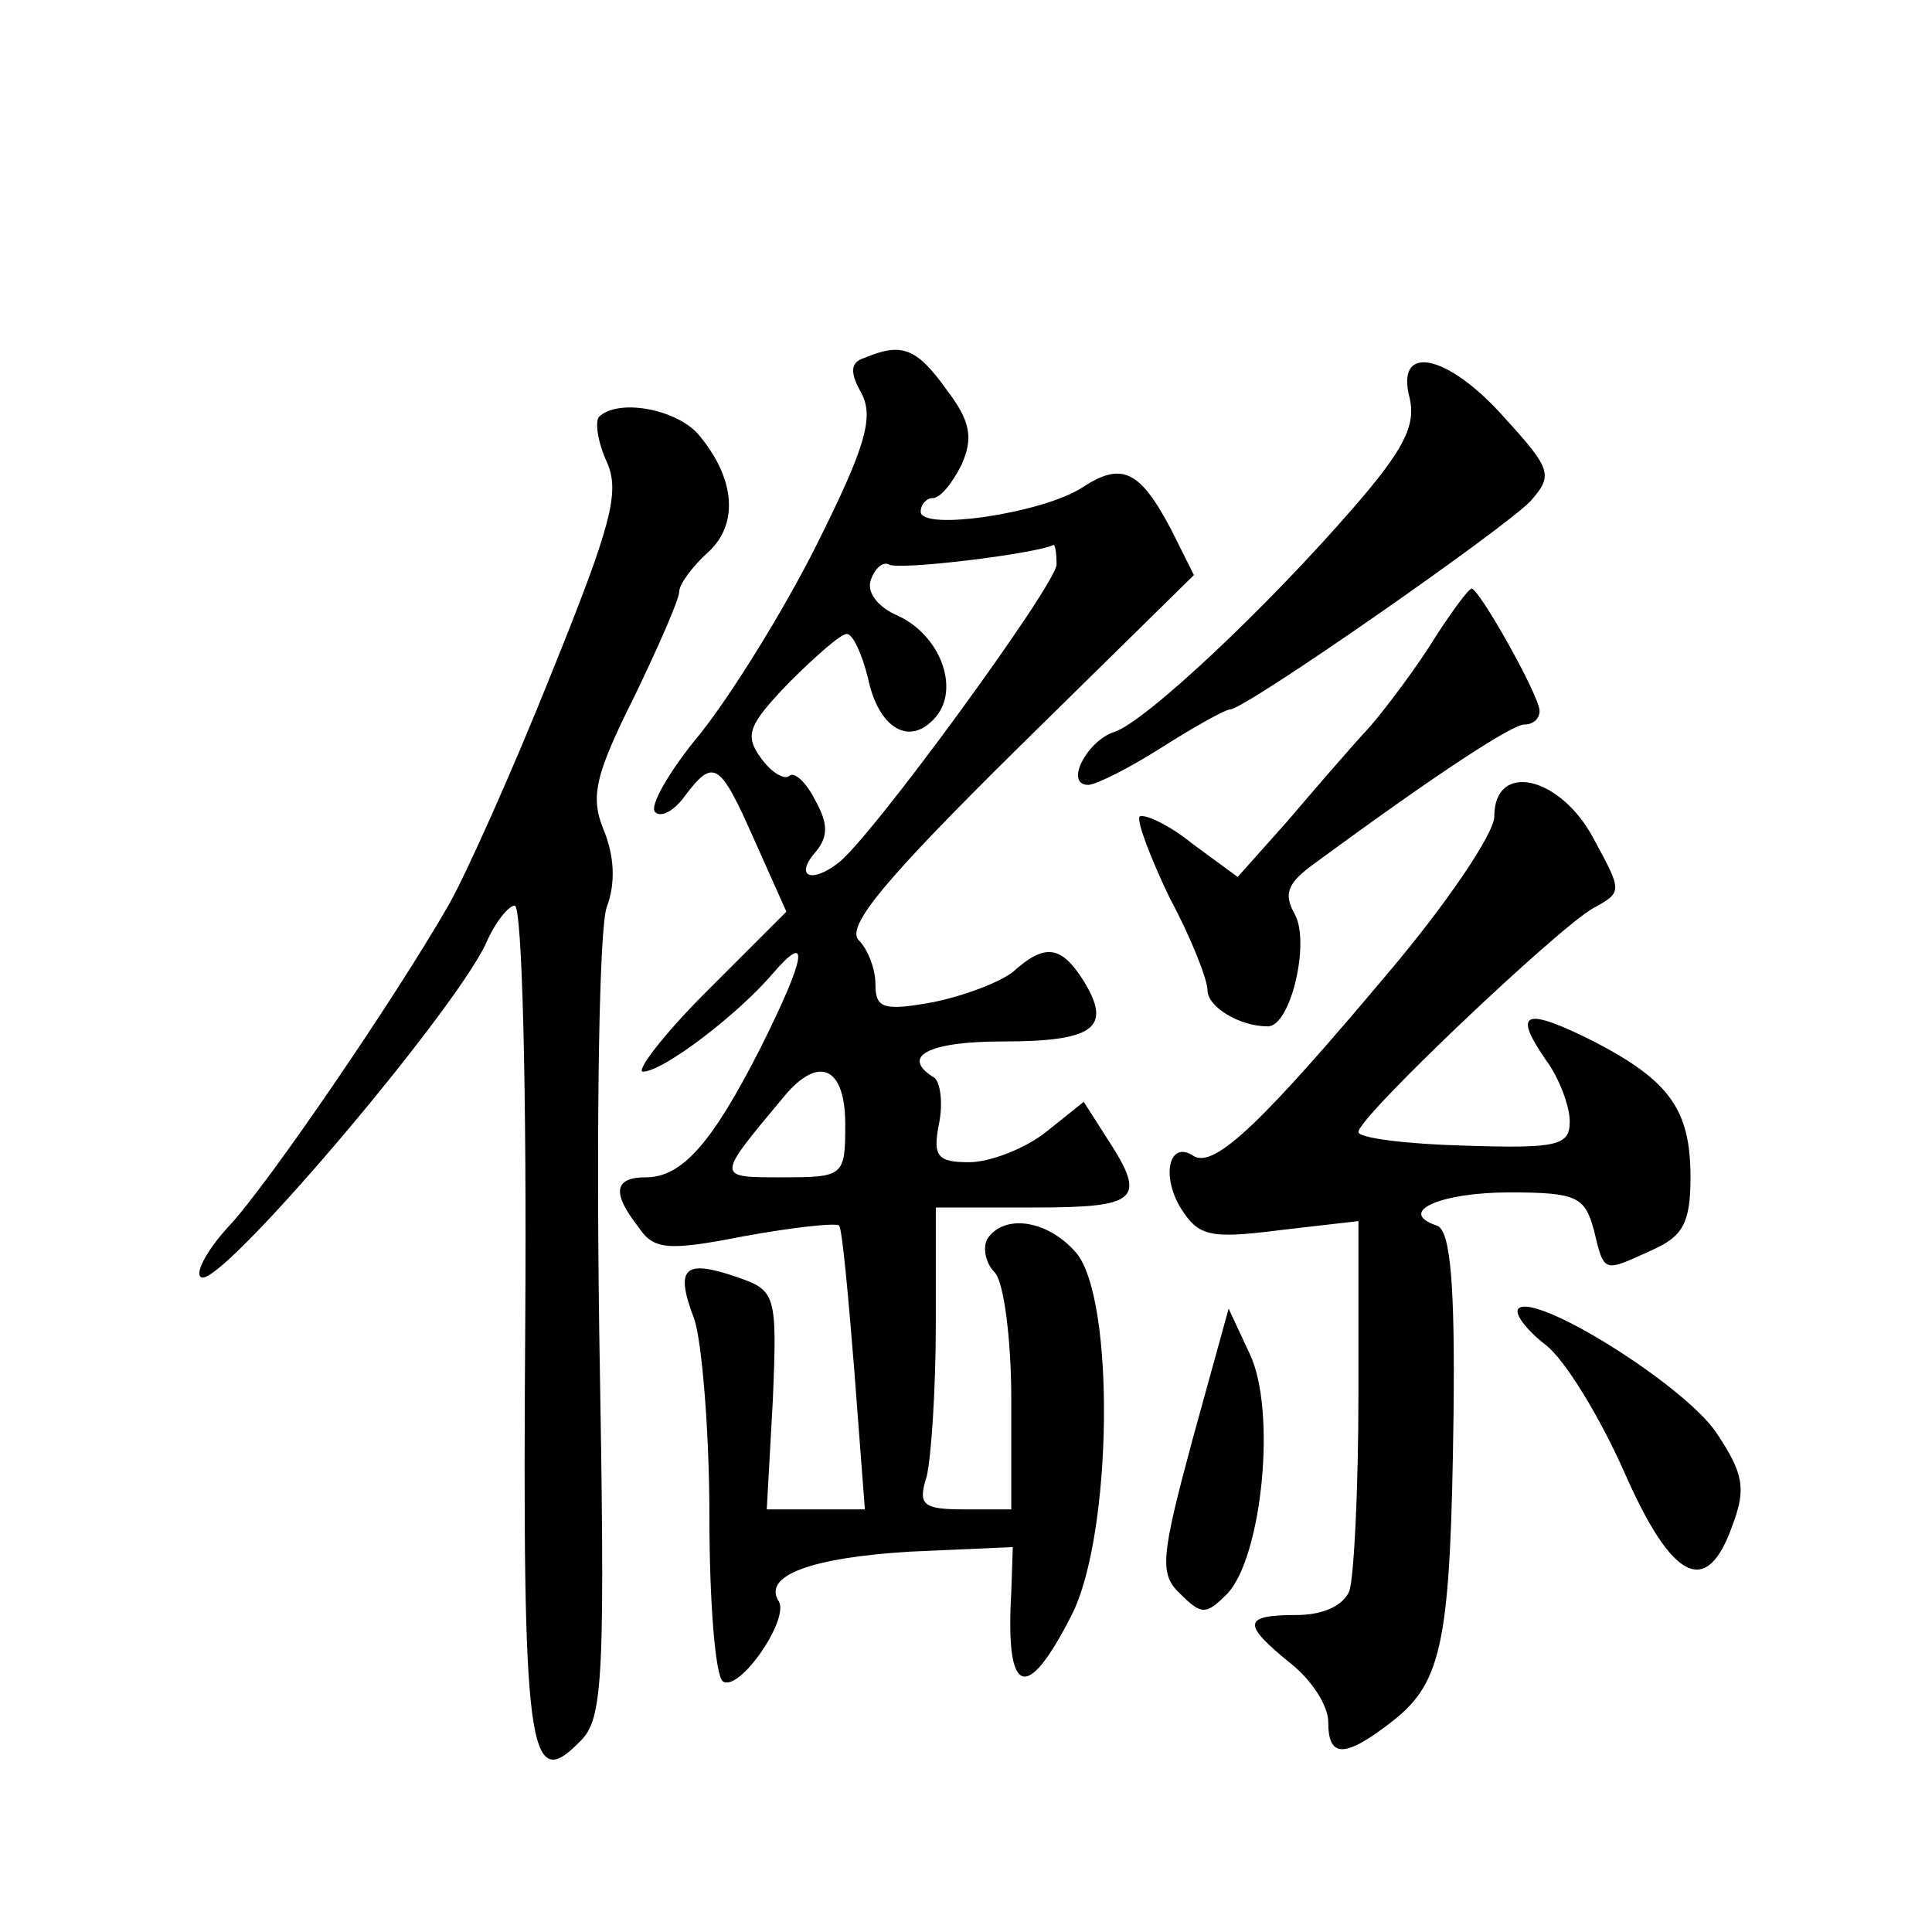 <?xml version="1.0" standalone="no"?>
<!DOCTYPE svg PUBLIC "-//W3C//DTD SVG 20010904//EN"
 "http://www.w3.org/TR/2001/REC-SVG-20010904/DTD/svg10.dtd">
<svg version="1.0" xmlns="http://www.w3.org/2000/svg"
 width="128pt" height="128pt" viewBox="0 0 128 128"
 preserveAspectRatio="xMidYMid meet">
<g transform="translate(0,128) scale(0.1,-0.1)"
fill="#0" stroke="none">
<path d="M573 1043 c-10 -3 -10 -10 -2 -24 8 -16 2 -36 -30 -100 -22 -44 -57 -100
-77 -125 -20 -24 -34 -48 -30 -52 4 -4 13 1 20 11 19 25 23 22 46 -30 l21 -47 -53
-53 c-29 -29 -47 -53 -42 -53 13 0 62 37 86 65 25 29 22 11 -8 -49 -32 -63 -52
-86 -76 -86 -21 0 -23 -10 -5 -33 10 -15 19 -16 70 -6 33 6 61 9 63 7 2 -3 6 -46
10 -96 l7 -92 -33 0 -32 0 4 72 c3 71 2 73 -24 82 -35 12 -41 6 -28 -28 5 -15 10
-74 10 -131 0 -57 4 -106 9 -109 11 -7 44 41 37 53 -11 17 21 29 87 33 l68 3 -1
-30 c-4 -69 10 -74 40 -15 27 53 29 209 3 240 -19 22 -48 26 -59 9 -3 -6 -1 -16
5 -22 6 -6 11 -44 11 -84 l0 -73 -31 0 c-28 0 -31 3 -25 22 3 13 6 58 6 101 l0
77 65 0 c69 0 75 5 49 45 l-16 25 -25 -20 c-14 -11 -37 -20 -51 -20 -21 0 -24 4
-20 25 3 14 1 28 -3 31 -23 14 -4 24 45 24 61 0 73 9 54 40 -15 24 -26 25 -47 6
-9 -7 -33 -16 -53 -20 -33 -6 -38 -4 -38 12 0 10 -5 23 -11 29 -9 9 18 41 105 127
l117 115 -15 30 c-21 40 -33 45 -59 28 -26 -17 -107 -29 -107 -16 0 5 4 9 8 9 5
0 13 10 19 22 8 18 6 29 -10 50 -20 28 -30 31 -54 21z m127 -137 c0 -13 -124 -183
-145 -198 -17 -13 -28 -9 -16 6 10 11 10 20 1 36 -6 12 -14 19 -17 16 -3 -3 -12
2 -19 12 -11 15 -8 22 19 50 17 17 34 32 38 32 4 0 10 -13 14 -29 7 -34 28 -46
45 -26 16 19 3 54 -25 67 -14 6 -21 16 -18 24 3 8 8 12 12 10 6 -4 97 7 109 13
1 0 2 -5 2 -13z m-140 -371 c0 -34 -1 -35 -41 -35 -45 0 -45 -1 0 53 23 28 41 21
41 -18z M934 1016 c4 -18 -4 -34 -37 -72 -58 -67 -139 -143 -159 -149 -18 -6 -33
-35 -17 -35 5 0 27 11 49 25 22 14 42 25 45 25 10 0 182 120 199 138 15 17 14 21
-17 55 -38 43 -73 50 -63 13z M397 1004 c-3 -3 -1 -17 5 -30 9 -20 3 -42 -37 -141
-26 -65 -57 -134 -68 -153 -35 -61 -119 -184 -145 -212 -14 -15 -23 -31 -19 -34
10 -11 167 174 189 221 6 14 15 25 19 25 5 0 8 -124 7 -275 -2 -285 2 -314 36 -279
16 15 17 41 13 273 -2 141 0 267 5 280 6 16 5 34 -2 51 -9 22 -6 36 20 88 16 33
30 65 30 70 0 5 9 17 19 26 21 19 18 50 -7 79 -15 16 -52 23 -65 11z M951 858 c-11
-18 -31 -45 -43 -59 -13 -14 -38 -43 -55 -63 l-33 -37 -30 22 c-16 13 -32 20 -35
18 -2 -3 7 -27 20 -54 14 -26 25 -54 25 -61 0 -11 21 -24 40 -24 15 0 28 55 18
74 -8 14 -5 21 13 34 83 61 131 92 139 92 6 0 10 4 10 9 0 10 -40 81 -45 81 -2
0 -13 -15 -24 -32z M990 739 c0 -11 -31 -57 -69 -102 -84 -100 -116 -131 -130 -123
-16 11 -22 -12 -9 -34 12 -19 19 -21 66 -15 l52 6 0 -114 c0 -64 -3 -122 -6 -131
-4 -10 -18 -16 -35 -16 -36 0 -36 -6 -4 -32 14 -11 25 -28 25 -39 0 -24 11 -24
43 1 33 26 38 54 40 202 1 87 -2 123 -11 126 -27 9 2 22 48 22 45 0 50 -3 56 -25
7 -29 6 -28 39 -13 20 9 25 18 25 48 0 45 -14 64 -64 90 -46 23 -54 20 -32 -12
9 -12 16 -31 16 -41 0 -16 -8 -18 -70 -16 -38 1 -70 5 -70 9 0 10 131 134 155 148
20 11 20 11 1 46 -22 42 -66 52 -66 15z M1006 413 c-3 -3 5 -14 18 -24 13 -10 36
-48 52 -84 32 -73 55 -84 72 -35 9 24 7 34 -11 61 -22 32 -120 93 -131 82z M790
326 c-21 -78 -22 -89 -8 -102 14 -14 17 -14 31 0 23 24 33 121 15 159 l-14 30 -24
-87z"/>
</g>
</svg>
